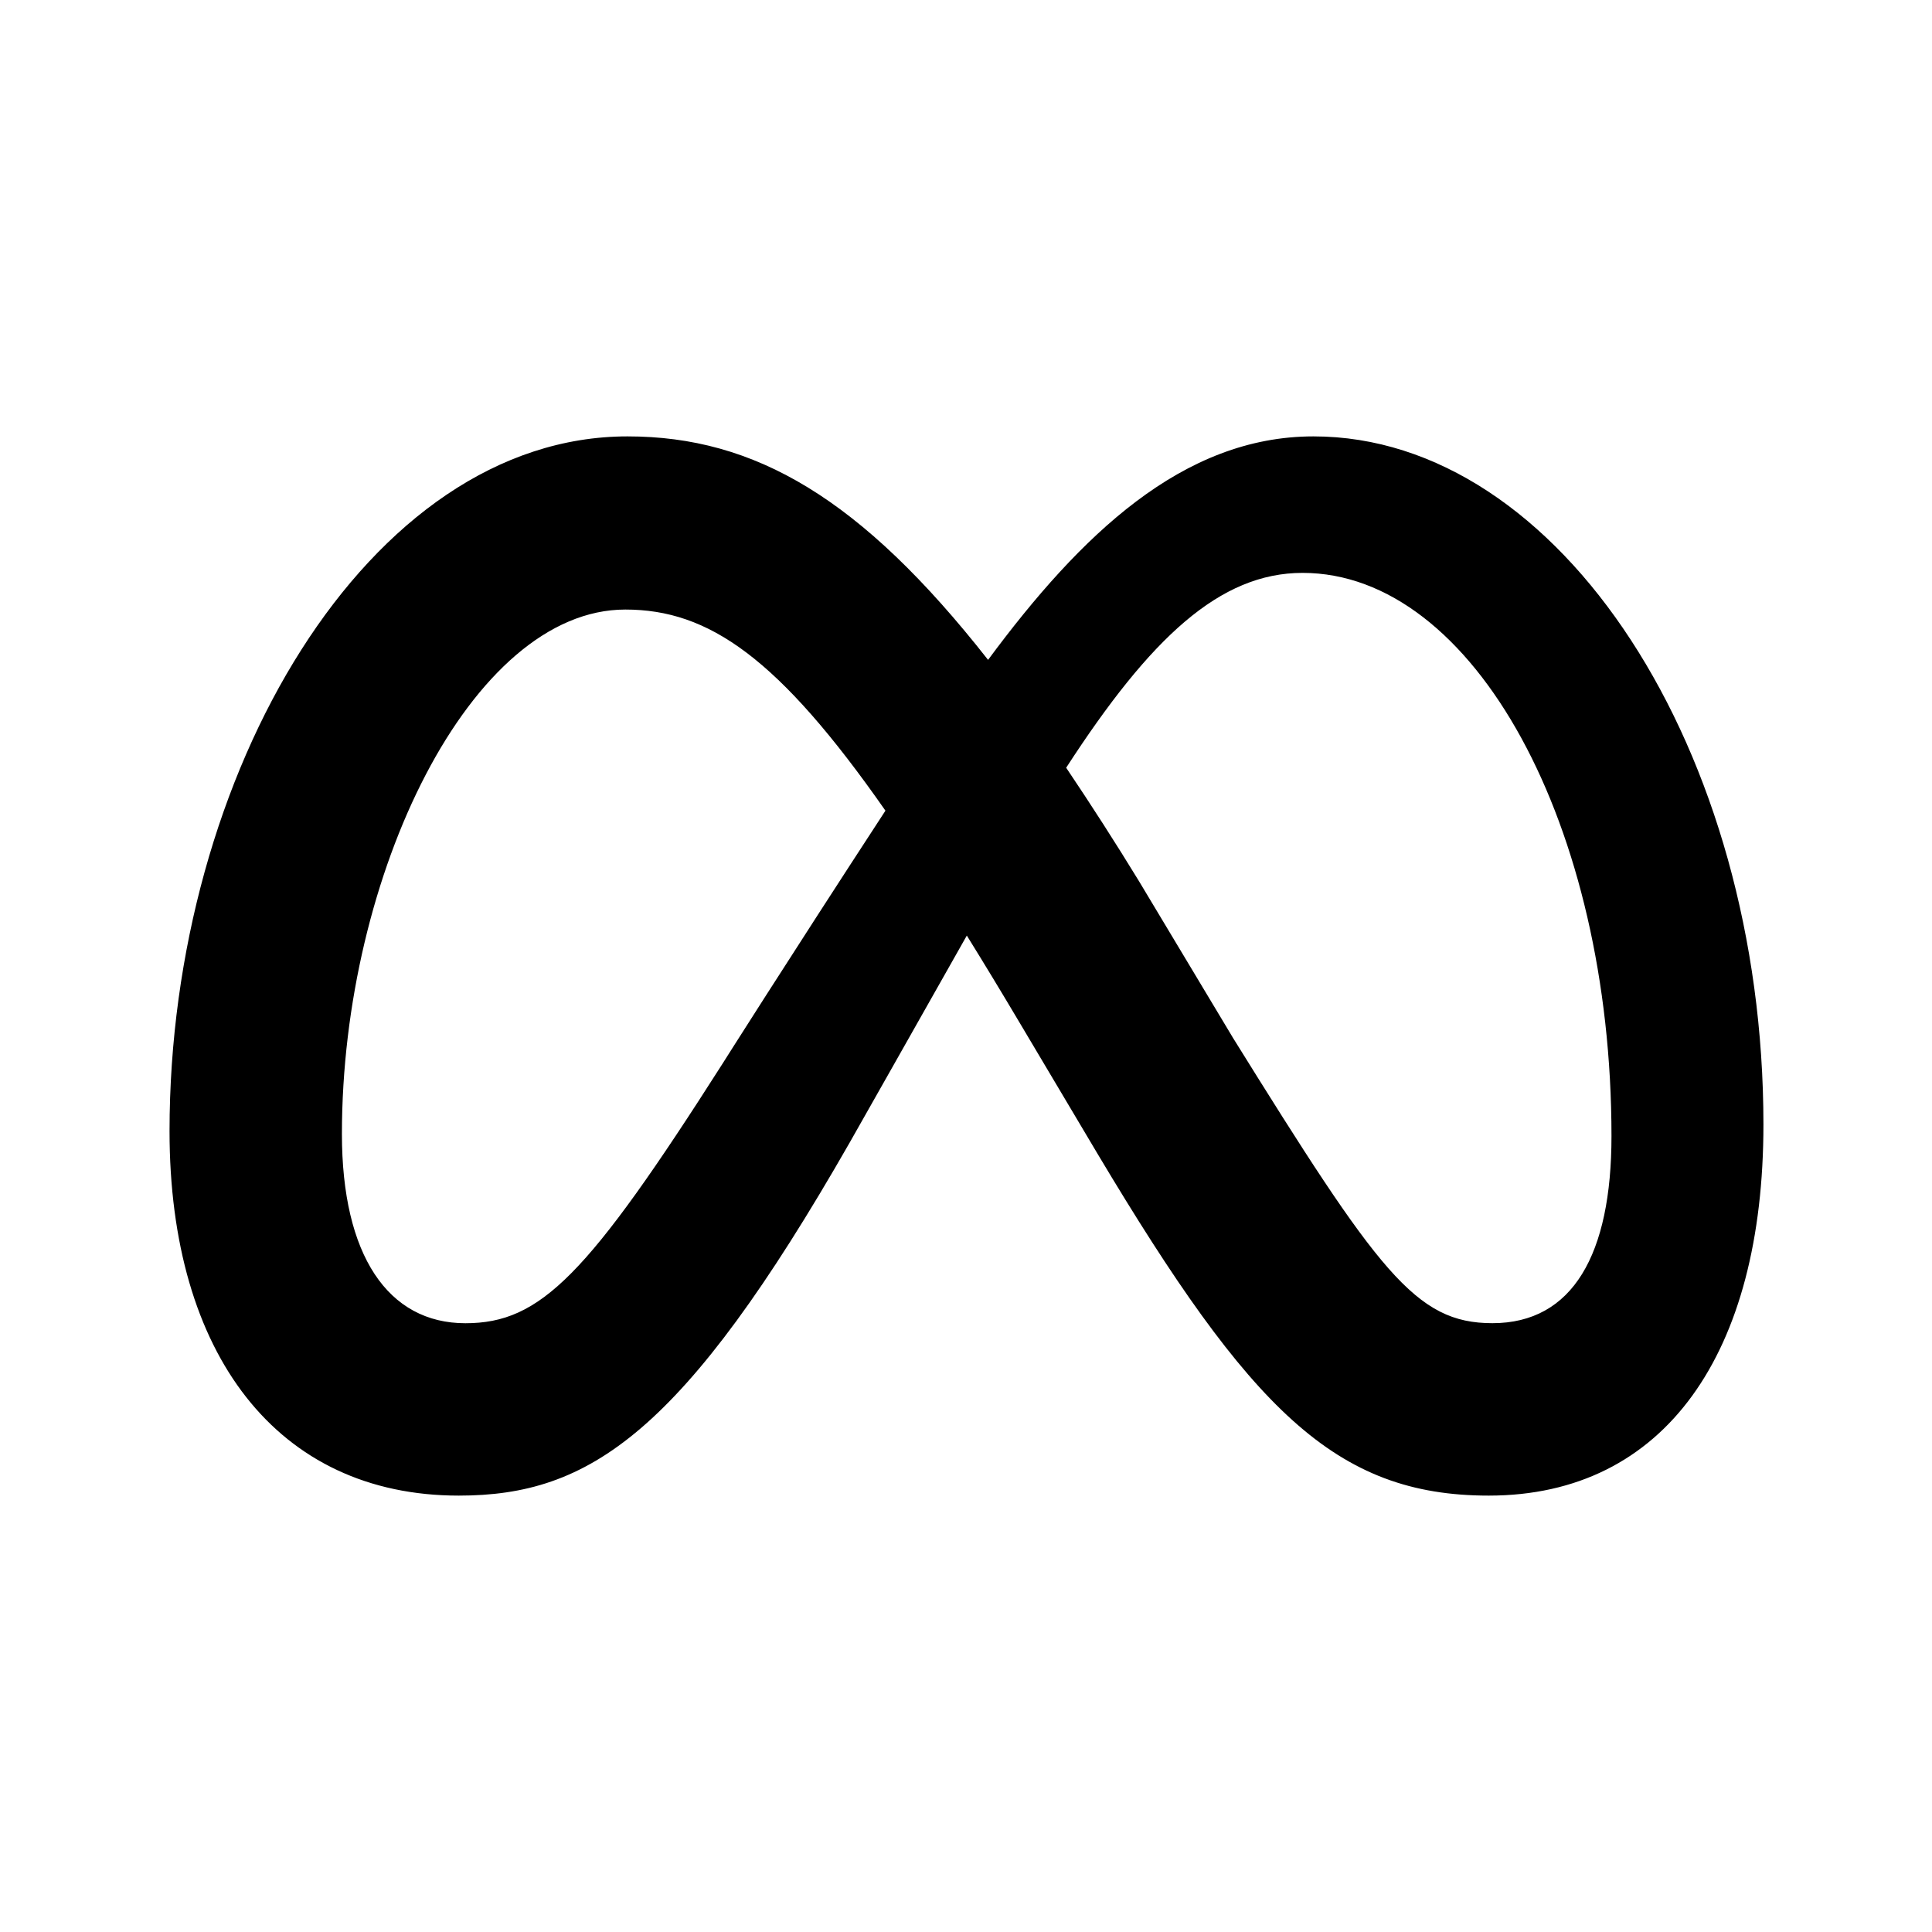 <svg width="24" height="24" viewBox="0 0 40 40" xmlns="http://www.w3.org/2000/svg">
<path d="M27.194 9.035C24.488 9.035 22.373 11.073 20.457 13.662C17.826 10.311 15.626 9.035 12.992 9.035C7.624 9.035 3.51 16.023 3.51 23.418C3.51 28.045 5.748 30.965 9.498 30.965C12.197 30.965 14.139 29.693 17.59 23.659C17.59 23.659 19.029 21.12 20.017 19.37C20.364 19.929 20.73 20.533 21.114 21.18L22.732 23.902C25.884 29.177 27.642 30.965 30.823 30.965C34.478 30.965 36.51 28.006 36.51 23.282C36.51 15.538 32.304 9.035 27.194 9.035ZM14.957 22.026C12.161 26.412 11.193 27.396 9.636 27.396C8.032 27.396 7.079 25.988 7.079 23.478C7.079 18.11 9.756 12.62 12.947 12.62C14.675 12.62 16.12 13.617 18.332 16.784C16.231 20.006 14.957 22.026 14.957 22.026ZM25.52 21.475L23.583 18.246C23.097 17.451 22.594 16.668 22.074 15.895C23.819 13.203 25.256 11.861 26.968 11.861C30.52 11.861 33.364 17.095 33.364 23.522C33.364 25.972 32.561 27.395 30.899 27.395C29.305 27.395 28.545 26.342 25.519 21.474" fill="currentColor"/>
</svg>
